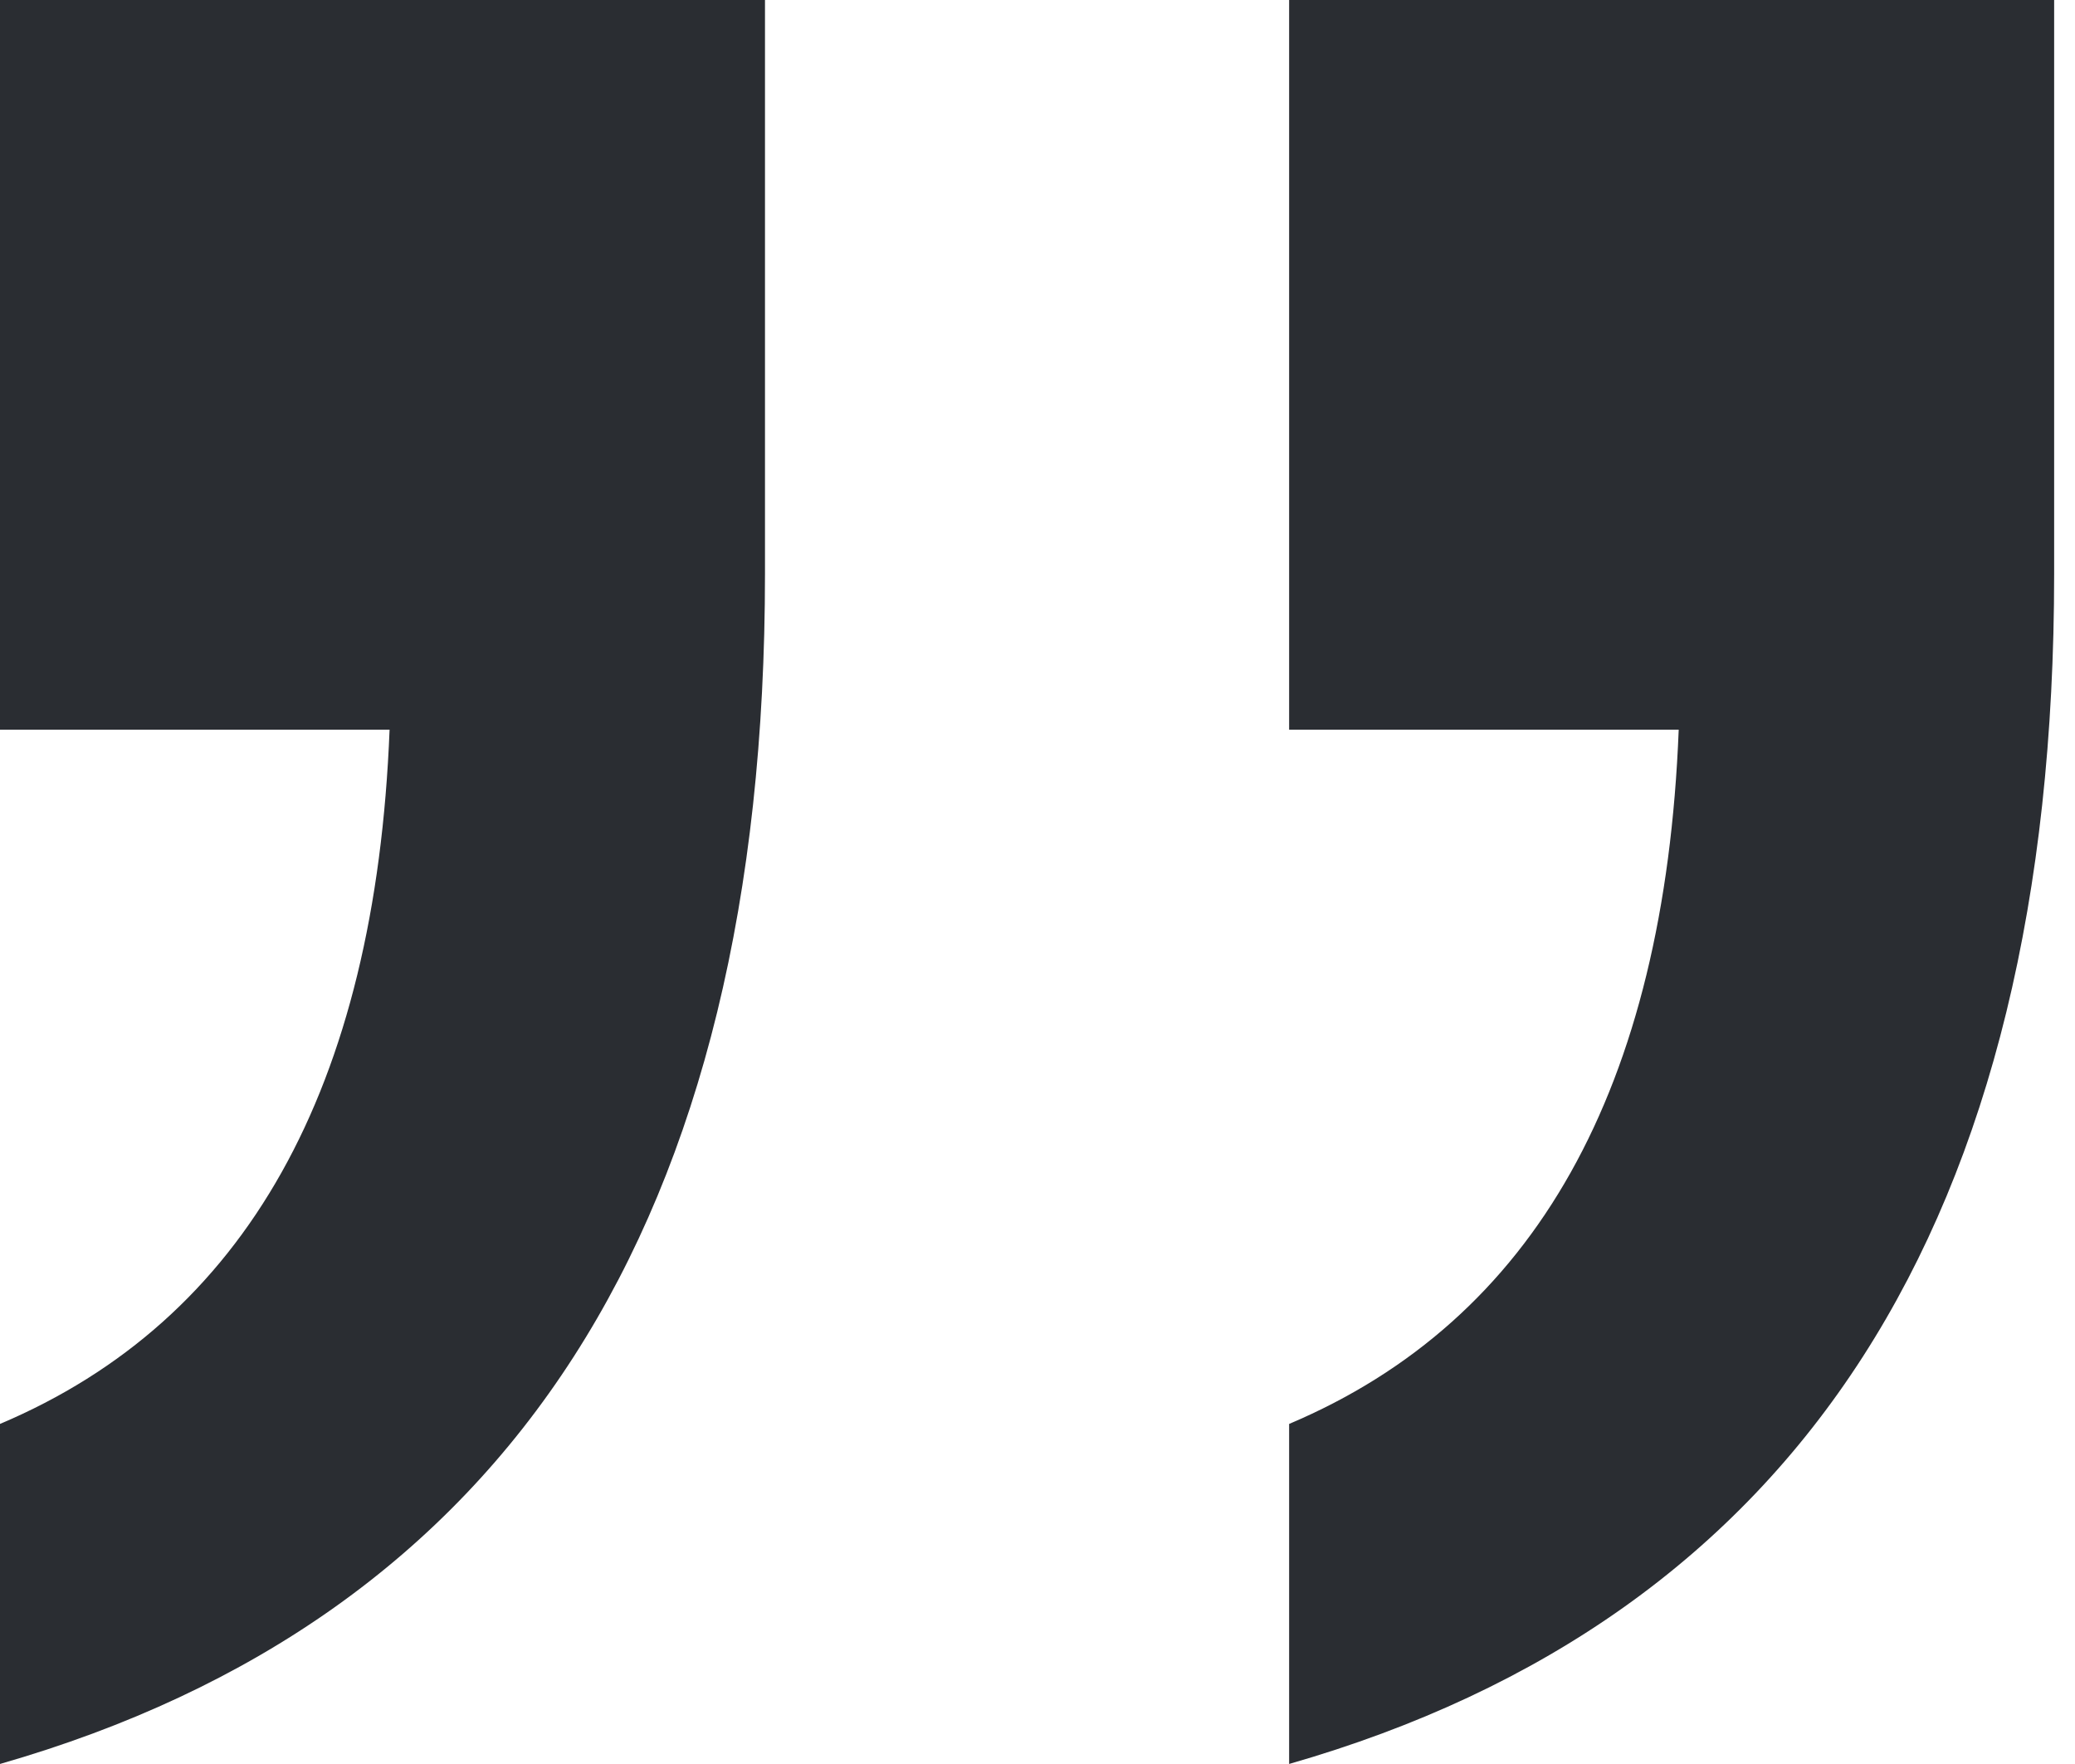 <?xml version="1.0" encoding="UTF-8"?> <svg xmlns="http://www.w3.org/2000/svg" width="60" height="51" viewBox="0 0 60 51" fill="none"> <path d="M59.397 0V16.59C59.397 35.297 52.023 46.766 37.276 50.999V41.168C44.377 38.164 48.132 31.473 48.541 21.096H37.276V0H59.397ZM22.12 0V16.59C22.12 35.297 14.747 46.766 0 50.999V41.168C7.1 38.164 10.855 31.473 11.265 21.096H0V0H22.12Z" fill="#2A2D32"></path> </svg> 